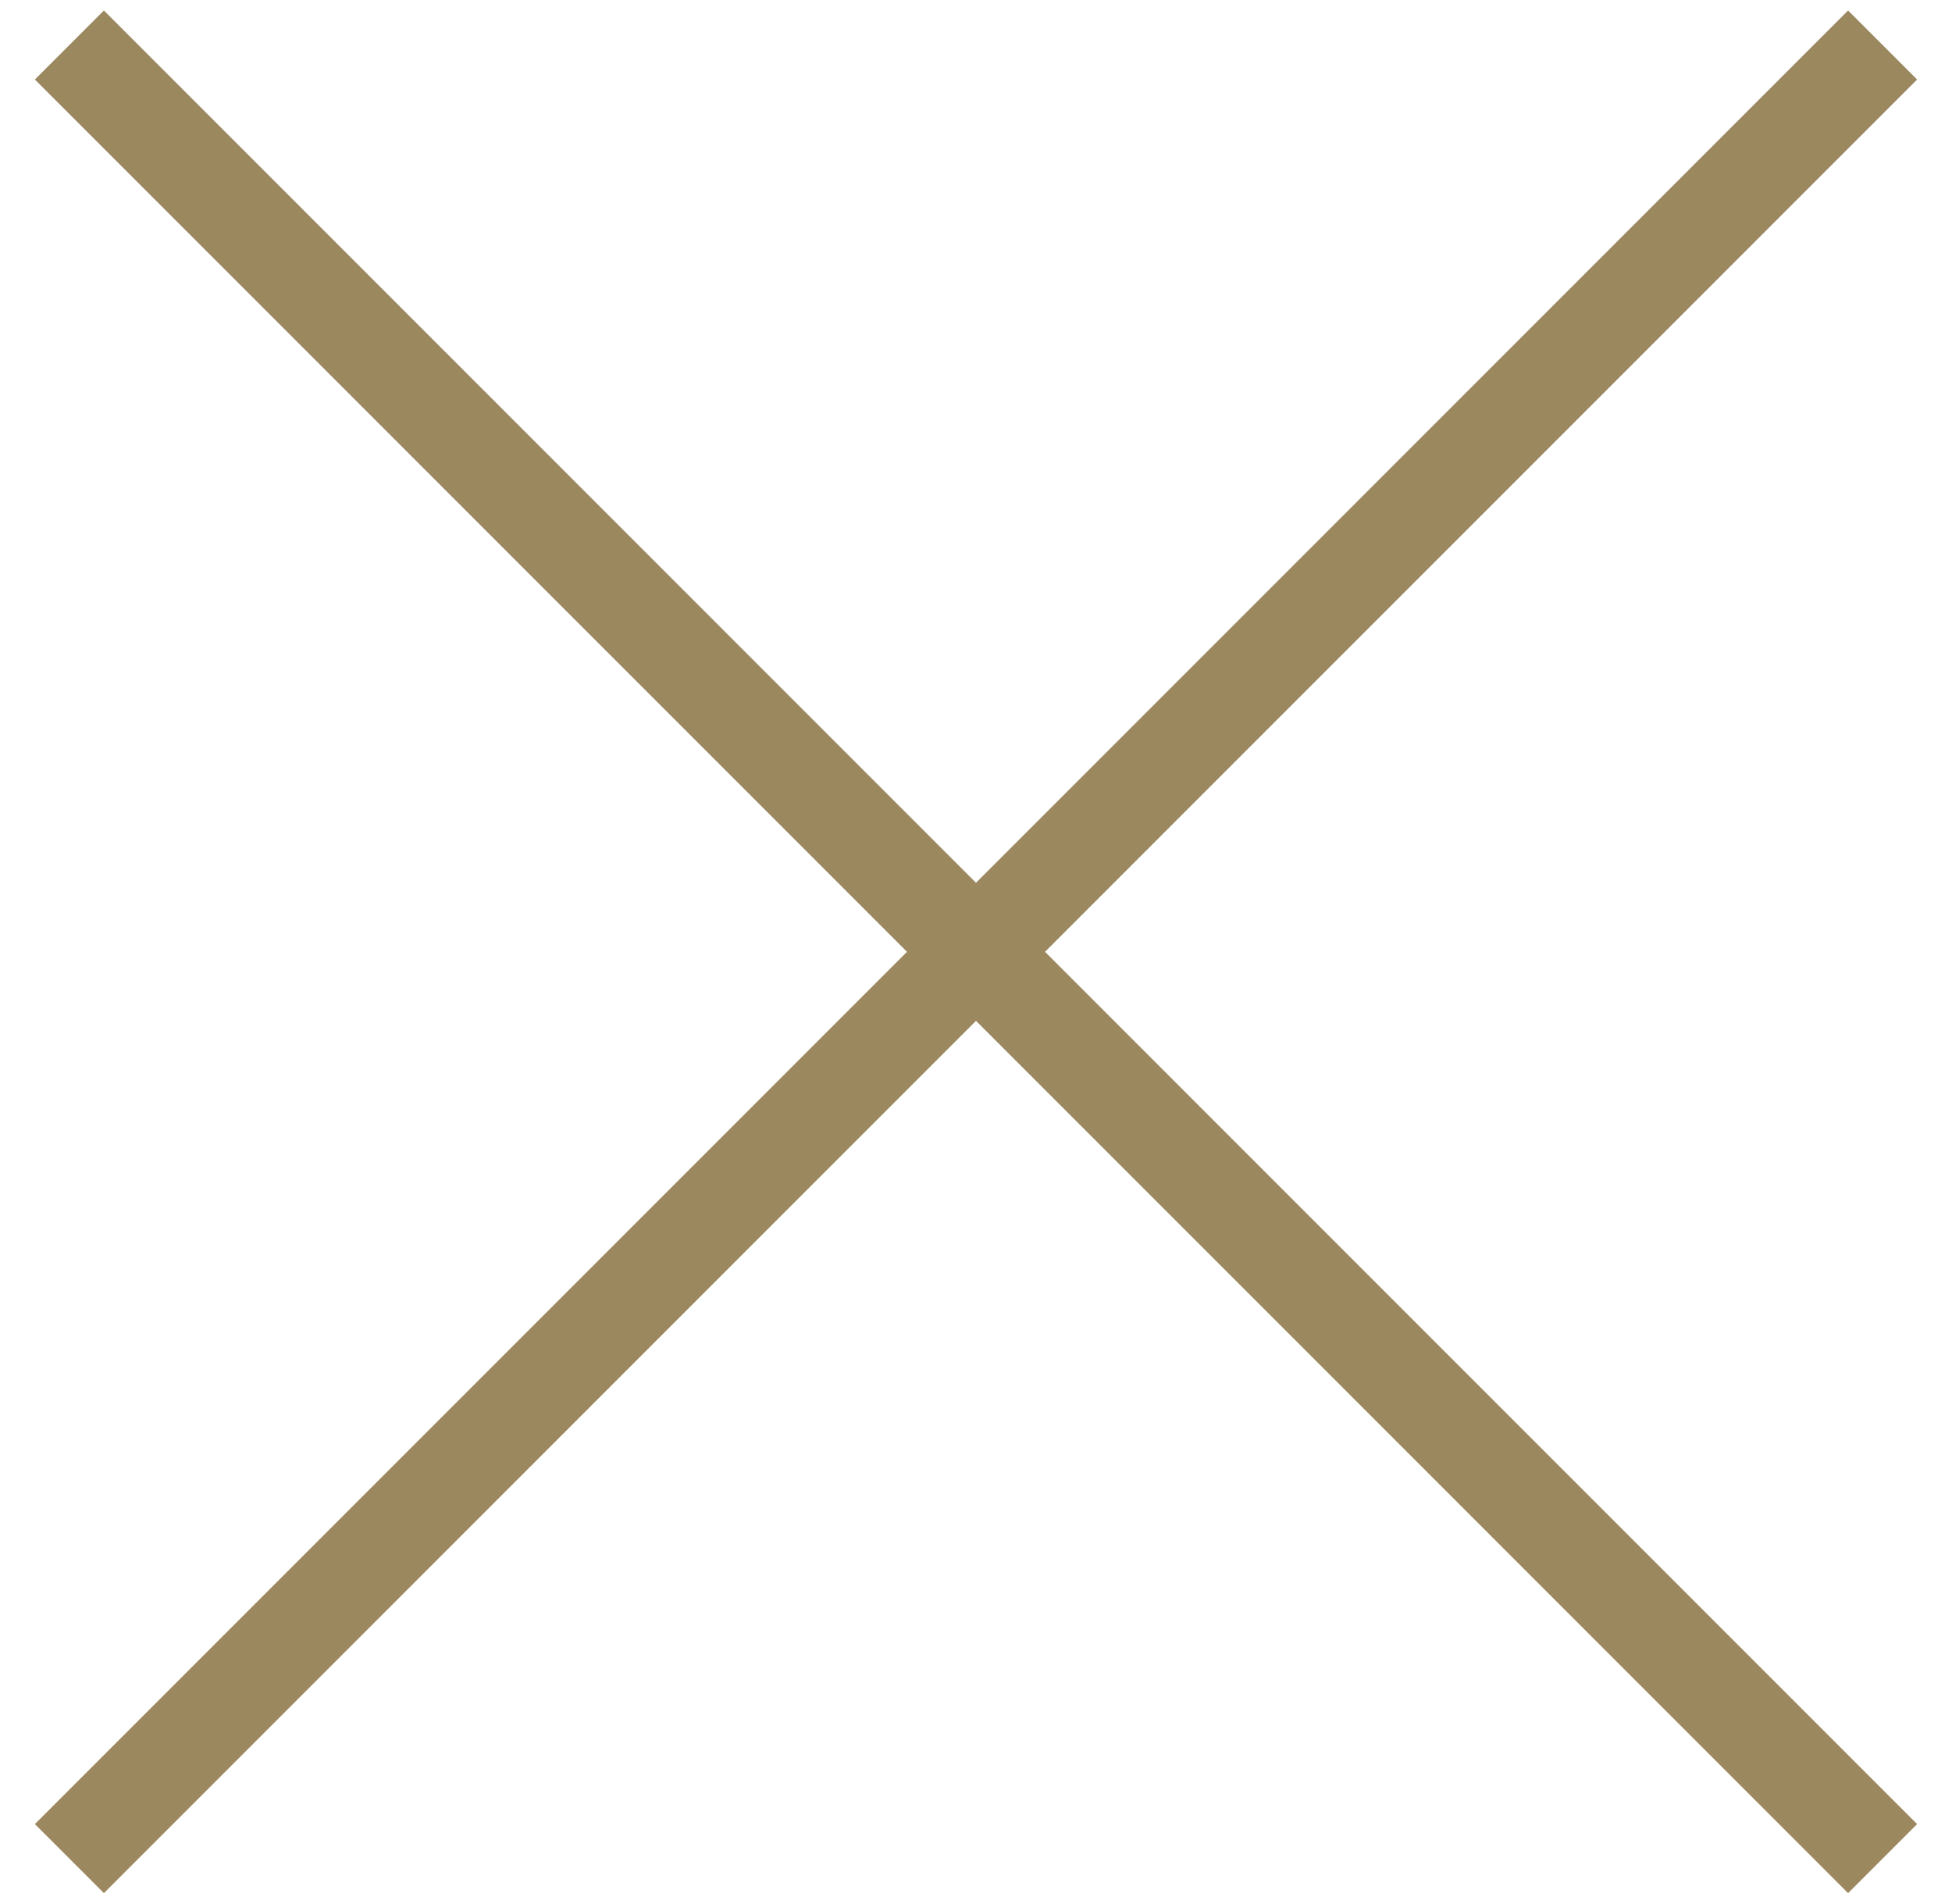 <?xml version="1.0" encoding="UTF-8" standalone="no"?>
<svg width="40px" height="39px" viewBox="0 0 40 39" version="1.1" xmlns="http://www.w3.org/2000/svg" xmlns:xlink="http://www.w3.org/1999/xlink">
    <!-- Generator: Sketch 3.8.3 (29802) - http://www.bohemiancoding.com/sketch -->
    <title>ui-64px-outline-1_simple-remove</title>
    <desc>Created with Sketch.</desc>
    <defs></defs>
    <g id="Page-1" stroke="none" stroke-width="1" fill="none" fill-rule="evenodd">
        <g id="M.-MENU" transform="translate(-212, -45)" stroke="#9B885F" stroke-width="2">
            <g id="Links" transform="translate(213, 45)">
                <g id="ui-64px-outline-1_simple-remove" transform="translate(0, 0.5)">
                    <g id="Group" transform="translate(0.422, 0.422)">
                        <path d="M37.156,0 L0,37.156" id="Shape"></path>
                        <path d="M37.156,37.156 L0,0" id="Shape"></path>
                    </g>
                </g>
            </g>
        </g>
    </g>
</svg>